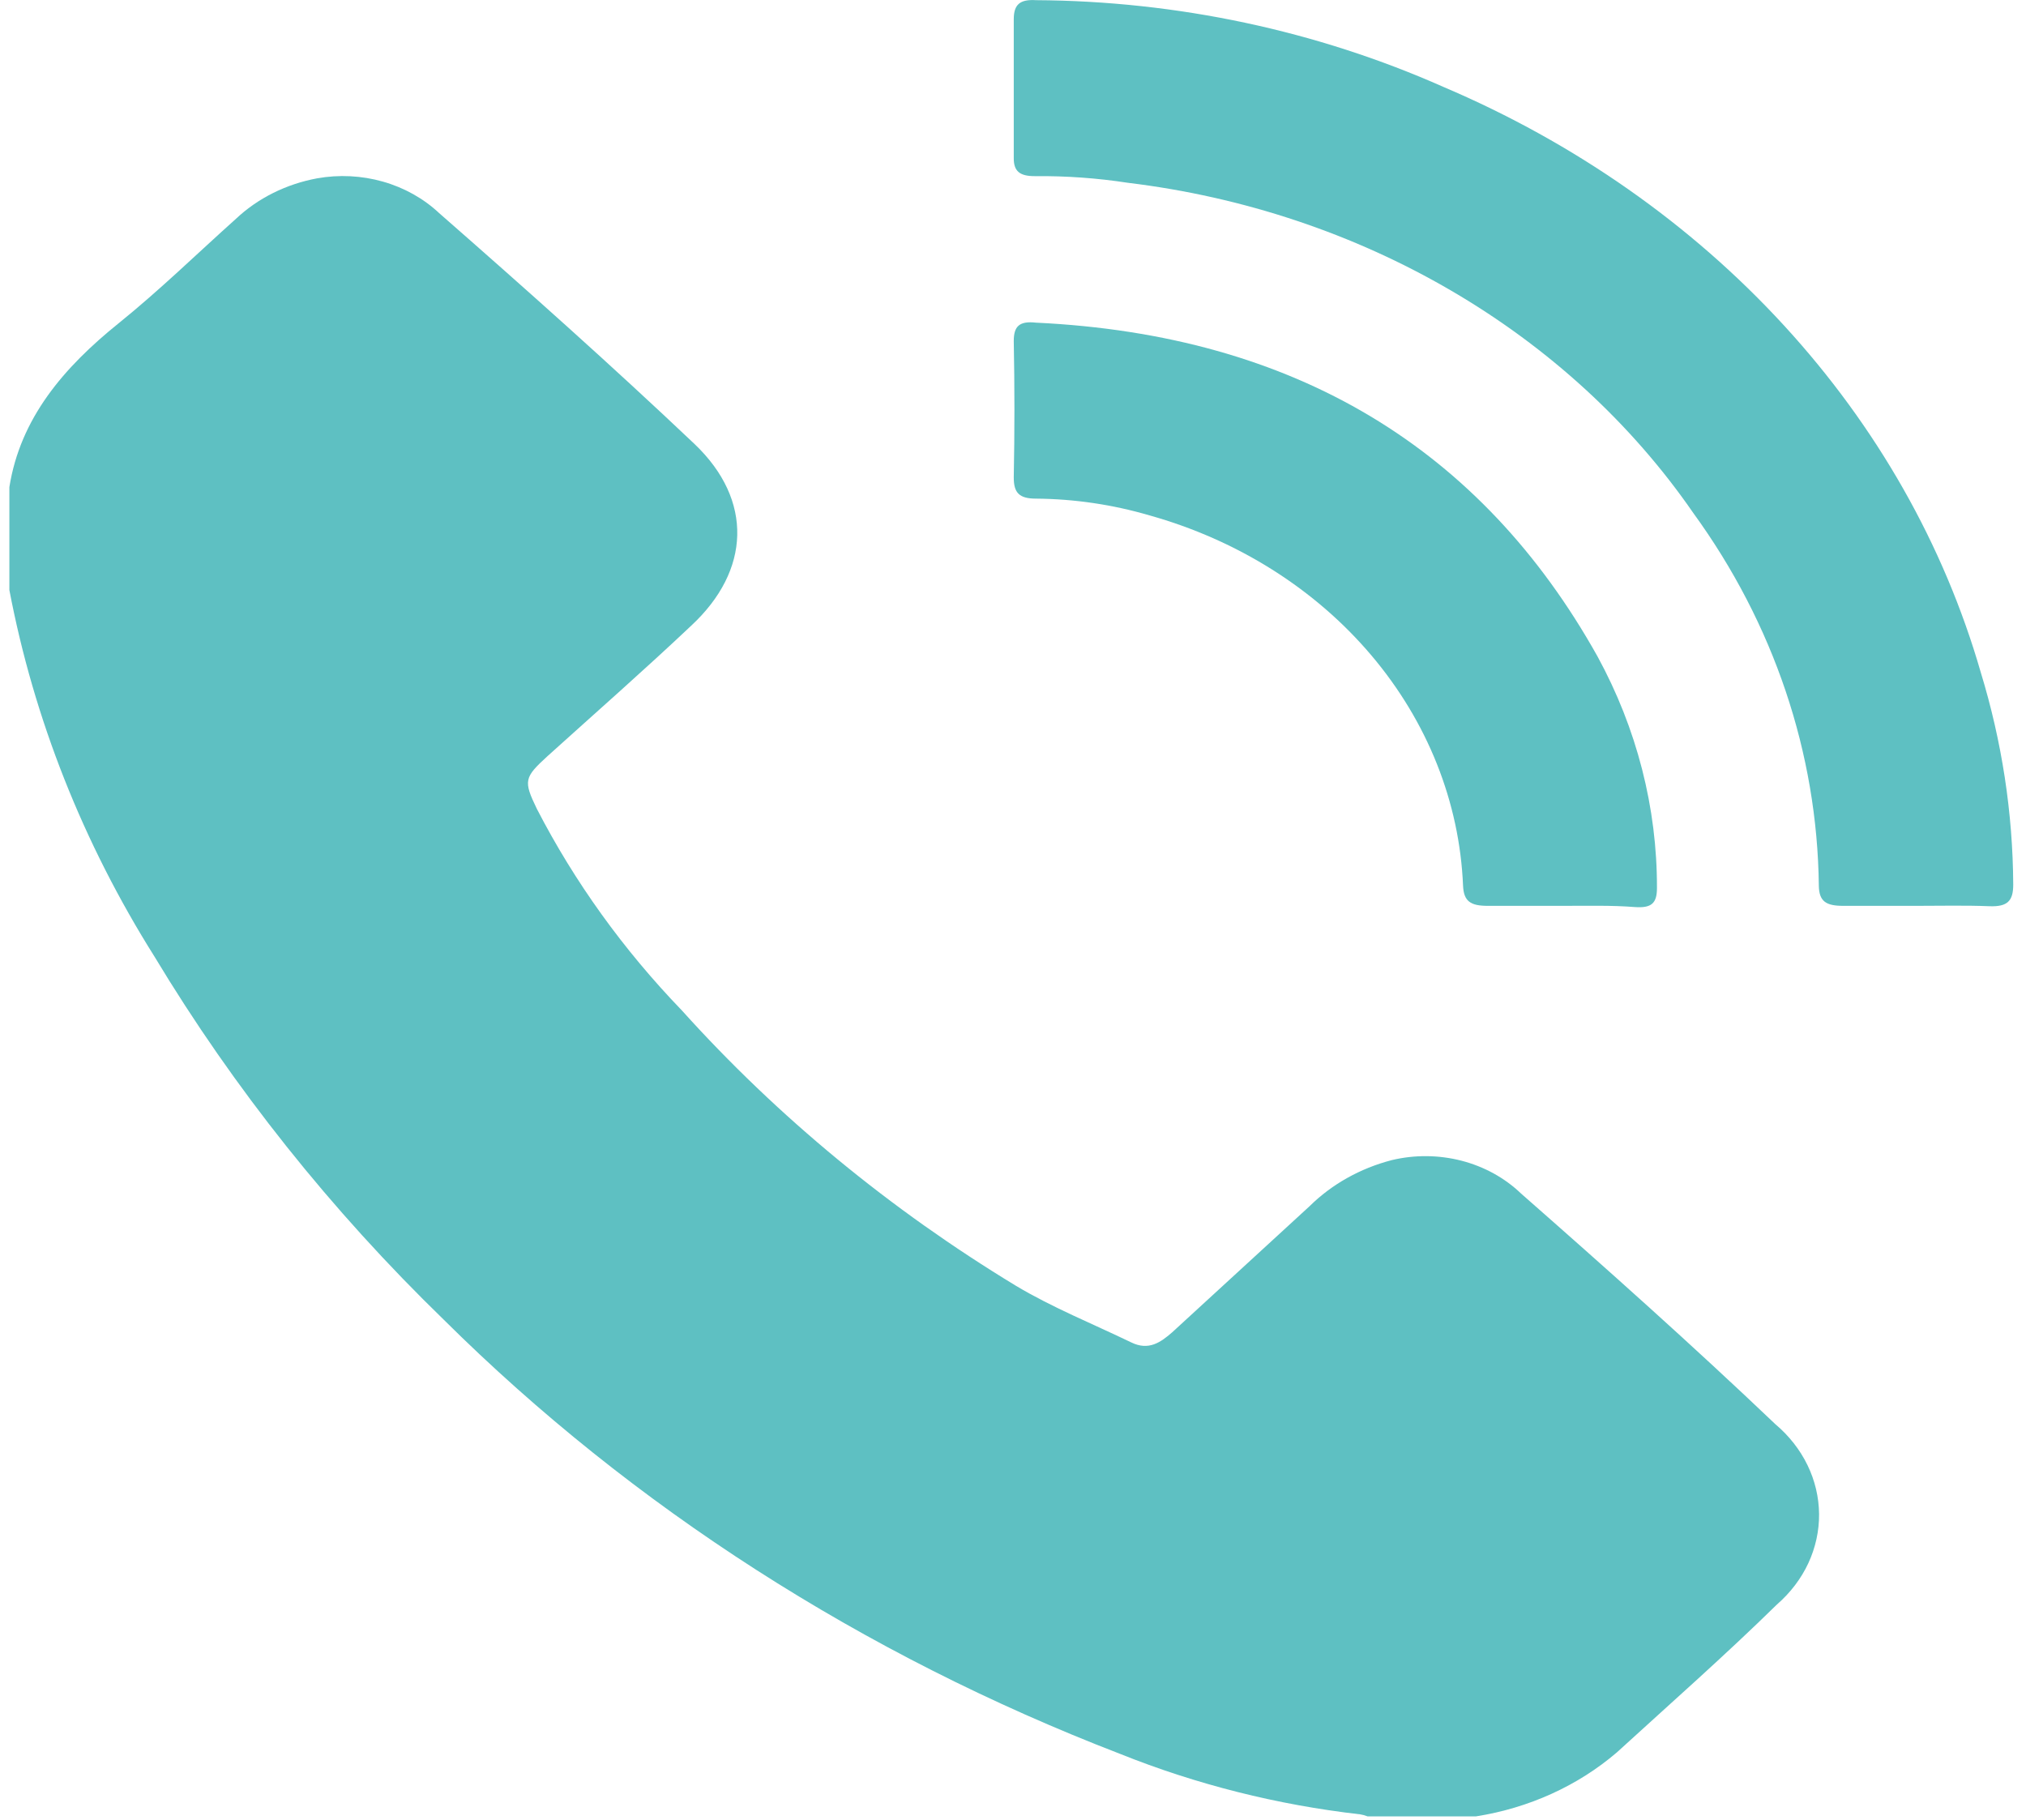 <?xml version="1.0" encoding="UTF-8"?> <svg xmlns="http://www.w3.org/2000/svg" width="59" height="53" viewBox="0 0 59 53" fill="none"><path d="M0.273 14.187C0.591 12.182 1.849 10.707 3.463 9.408C4.65 8.45 5.739 7.387 6.874 6.37C7.511 5.771 8.334 5.361 9.234 5.194C9.872 5.08 10.532 5.113 11.153 5.29C11.773 5.466 12.335 5.781 12.787 6.205C15.303 8.409 17.812 10.643 20.23 12.935C21.942 14.569 21.858 16.62 20.127 18.224C18.765 19.511 17.345 20.757 15.945 22.021C15.264 22.644 15.238 22.738 15.633 23.555C16.731 25.684 18.154 27.663 19.861 29.432C22.647 32.526 25.925 35.227 29.587 37.448C30.65 38.083 31.817 38.553 32.939 39.094C33.451 39.347 33.801 39.094 34.138 38.8L38.139 35.127C38.785 34.489 39.613 34.025 40.531 33.787C41.198 33.627 41.9 33.634 42.563 33.805C43.226 33.977 43.825 34.308 44.298 34.763C46.807 36.967 49.297 39.188 51.703 41.48C52.1 41.815 52.417 42.219 52.636 42.669C52.855 43.119 52.969 43.604 52.974 44.095C52.978 44.587 52.871 45.074 52.661 45.527C52.45 45.979 52.139 46.388 51.748 46.728C50.244 48.204 48.649 49.608 47.086 51.036C45.95 52.01 44.522 52.658 42.982 52.9H39.824C39.756 52.872 39.684 52.852 39.61 52.841C37.196 52.565 34.839 51.971 32.614 51.078C25.129 48.194 18.415 43.885 12.93 38.442C9.641 35.25 6.809 31.696 4.501 27.863C2.418 24.553 0.988 20.939 0.273 17.184L0.273 14.187Z" fill="#5EC0C2"></path><path d="M55.788 26.382C55.081 26.382 54.381 26.382 53.681 26.382C53.181 26.382 52.974 26.258 52.967 25.794C52.923 21.933 51.654 18.164 49.31 14.939C47.515 12.338 45.109 10.128 42.263 8.466C39.418 6.804 36.203 5.731 32.848 5.324C31.951 5.186 31.042 5.121 30.131 5.13C29.697 5.13 29.515 4.989 29.522 4.589C29.522 3.245 29.522 1.903 29.522 0.563C29.522 0.128 29.704 -0.024 30.17 0.005C34.285 0.029 38.34 0.893 42.036 2.532C45.862 4.16 49.247 6.531 51.95 9.476C54.654 12.421 56.611 15.869 57.681 19.576C58.298 21.592 58.617 23.673 58.628 25.765C58.628 26.241 58.459 26.411 57.94 26.393C57.227 26.364 56.507 26.382 55.788 26.382Z" fill="#5EC0C2"></path><path d="M45.491 26.382C44.765 26.382 44.045 26.382 43.326 26.382C42.827 26.382 42.626 26.253 42.606 25.794C42.504 23.36 41.57 21.015 39.933 19.083C38.297 17.151 36.038 15.727 33.471 15.009C32.404 14.696 31.291 14.531 30.17 14.522C29.671 14.522 29.522 14.345 29.522 13.905C29.548 12.584 29.548 11.26 29.522 9.932C29.522 9.497 29.69 9.344 30.17 9.397C37.711 9.755 43.138 13.064 46.522 19.118C47.666 21.215 48.259 23.525 48.253 25.865C48.253 26.311 48.091 26.452 47.605 26.417C46.957 26.364 46.211 26.382 45.491 26.382Z" fill="#5EC0C2"></path></svg> 